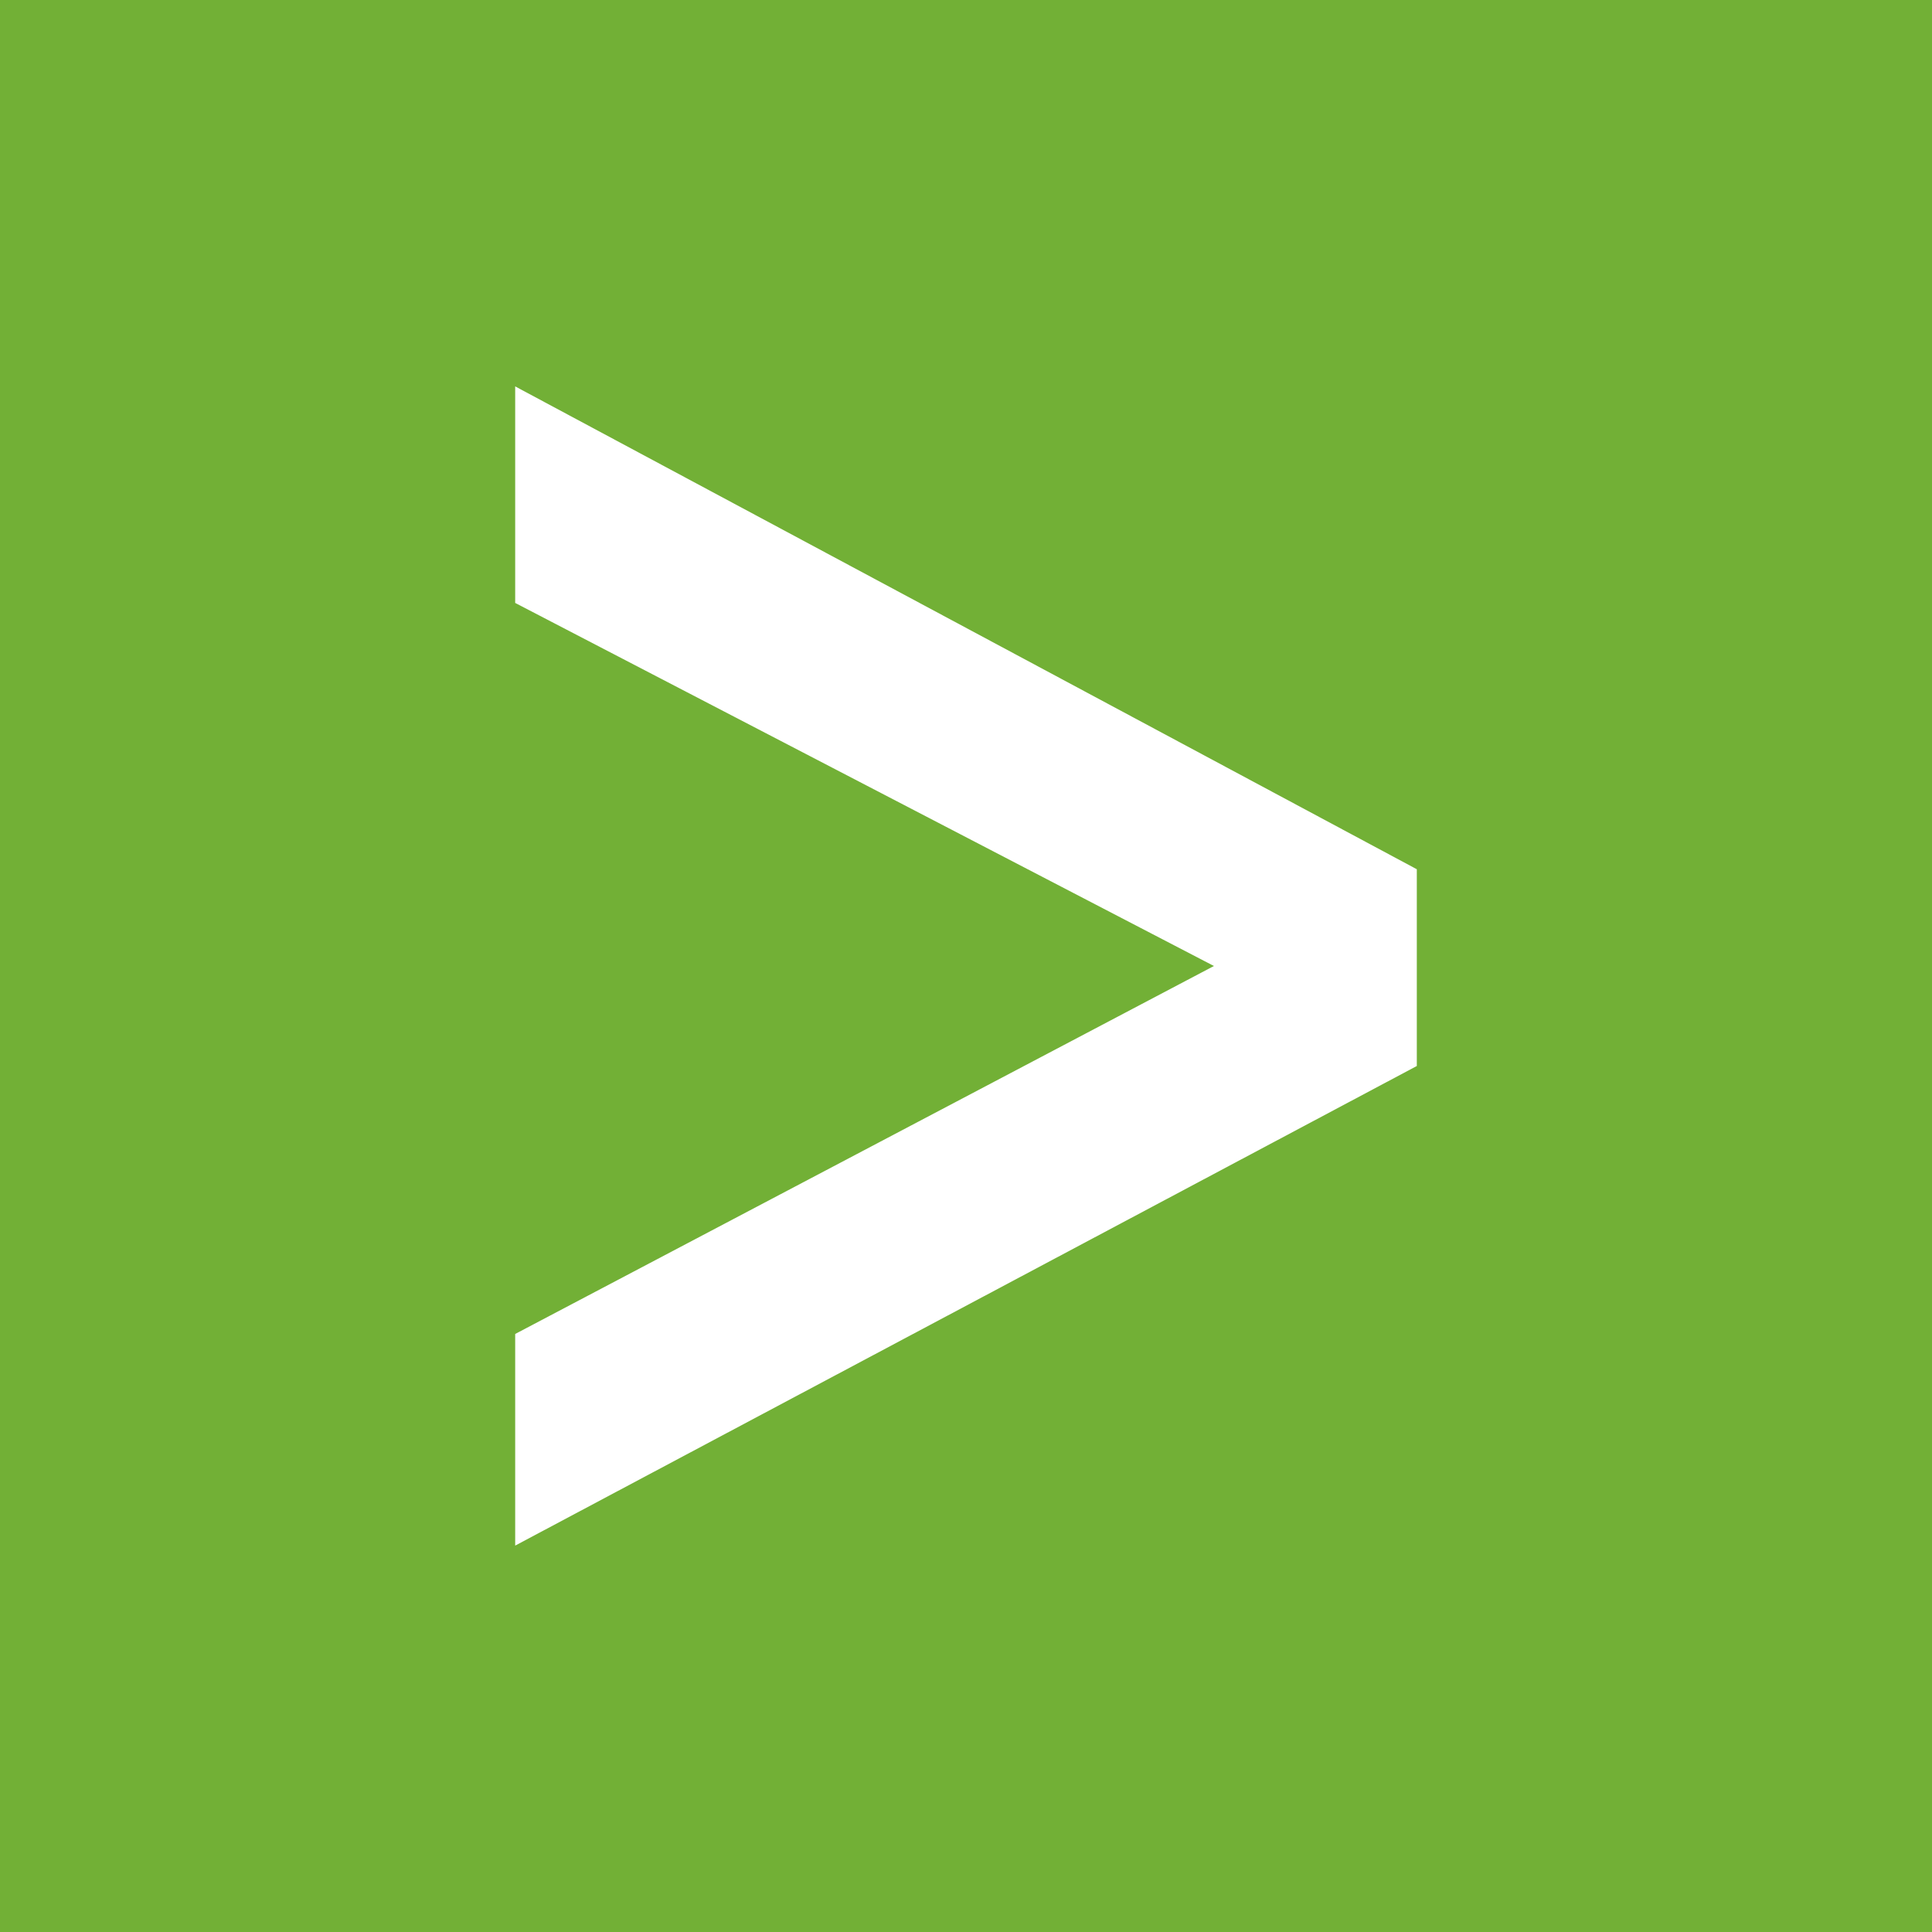 <svg fill="none" viewBox="0 0 50 50" height="50" width="50" xmlns="http://www.w3.org/2000/svg"><path fill="#72B036" d="M0 0H50V50H0V0Z"></path><path fill="white" d="M36.667 27.588V22.496L13.333 10V15.604L31.416 25L13.333 34.523V40L36.667 27.588Z"></path></svg> 